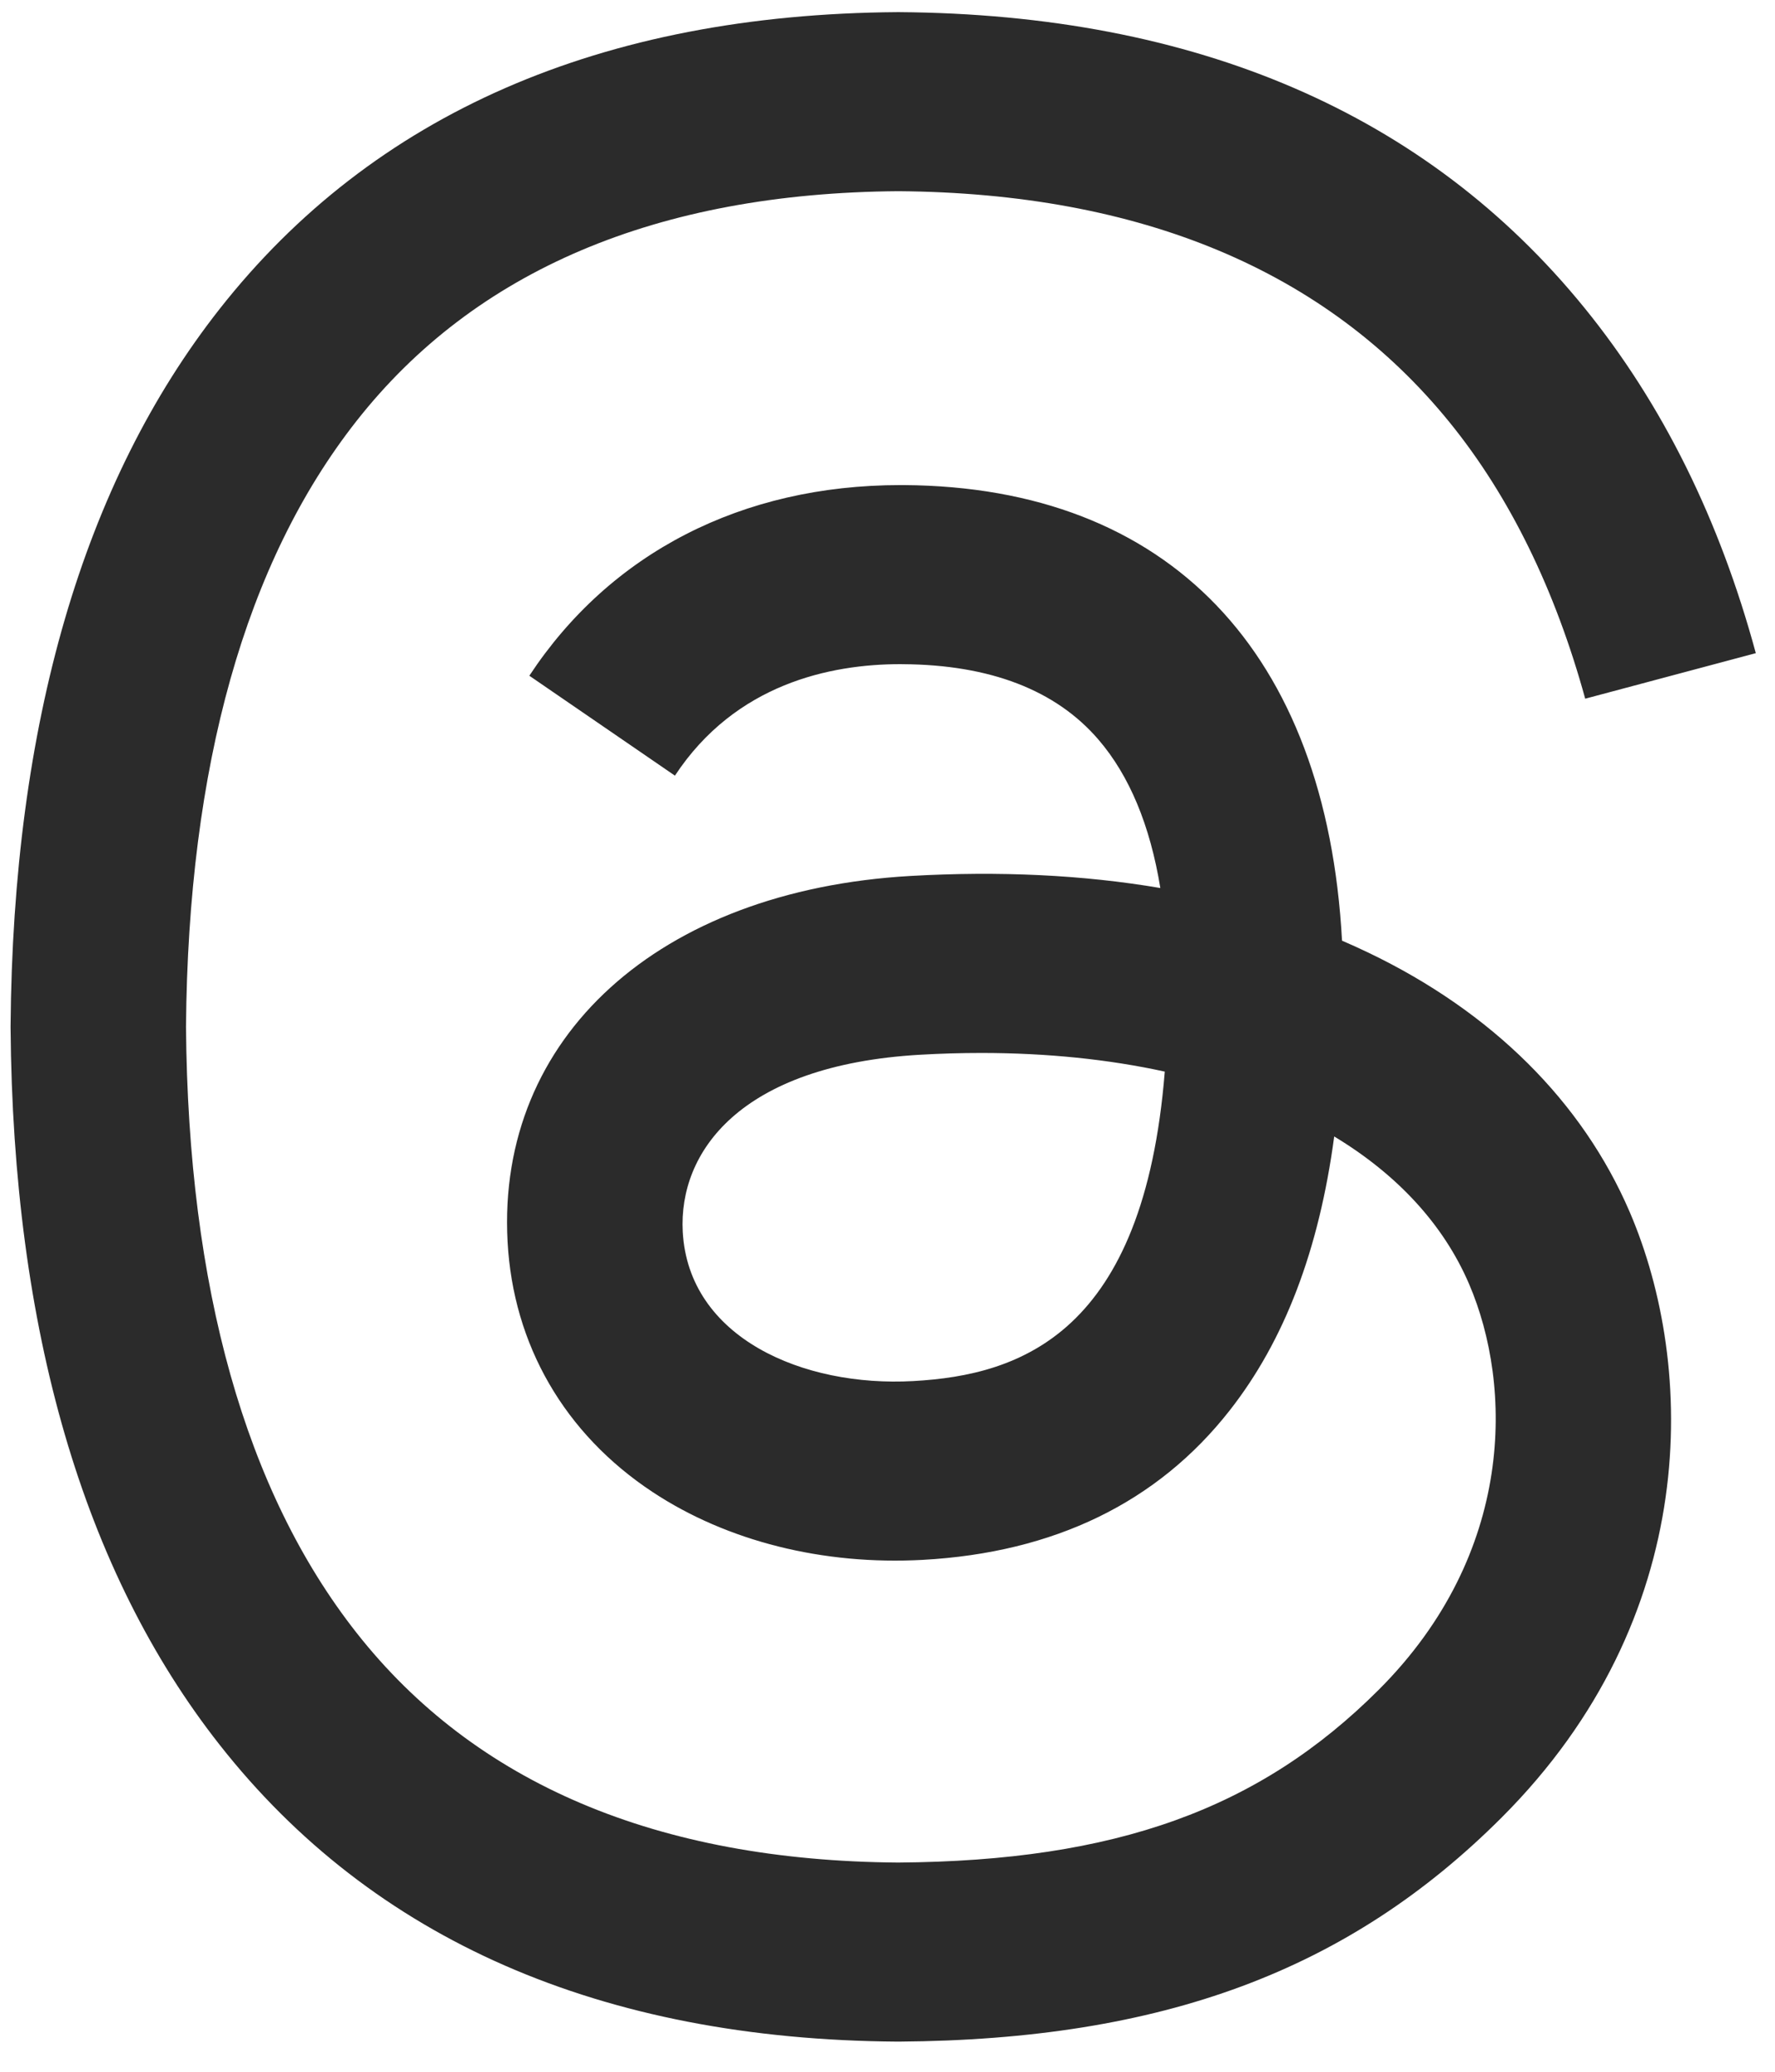 <svg width="42" height="49" viewBox="0 0 42 49" fill="none" xmlns="http://www.w3.org/2000/svg">
<path d="M32.384 22.534C32.178 22.435 31.968 22.34 31.755 22.248C31.384 15.422 27.654 11.513 21.39 11.473C21.362 11.473 21.334 11.473 21.305 11.473C17.559 11.473 14.443 13.072 12.525 15.982L15.97 18.345C17.403 16.172 19.651 15.708 21.307 15.708C21.326 15.708 21.346 15.708 21.364 15.709C23.427 15.722 24.983 16.321 25.99 17.491C26.723 18.342 27.213 19.518 27.456 21.003C25.628 20.692 23.65 20.597 21.536 20.718C15.581 21.061 11.753 24.534 12.01 29.36C12.14 31.808 13.36 33.914 15.444 35.29C17.206 36.453 19.475 37.022 21.833 36.893C24.948 36.722 27.391 35.534 29.095 33.361C30.39 31.711 31.209 29.573 31.57 26.879C33.054 27.774 34.154 28.953 34.762 30.37C35.795 32.779 35.855 36.737 32.625 39.964C29.796 42.791 26.394 44.014 21.253 44.052C15.551 44.01 11.238 42.181 8.435 38.616C5.809 35.279 4.452 30.458 4.401 24.287C4.452 18.117 5.809 13.296 8.435 9.958C11.238 6.393 15.551 4.565 21.253 4.522C26.997 4.565 31.385 6.402 34.296 9.984C35.724 11.741 36.8 13.949 37.509 16.525L41.546 15.448C40.686 12.278 39.333 9.546 37.491 7.281C33.759 2.689 28.3 0.336 21.267 0.287H21.239C14.22 0.336 8.823 2.698 5.197 7.307C1.97 11.409 0.306 17.116 0.25 24.27L0.25 24.287L0.25 24.304C0.306 31.458 1.97 37.166 5.197 41.267C8.823 45.877 14.22 48.239 21.239 48.287H21.267C27.508 48.244 31.906 46.61 35.529 42.99C40.27 38.254 40.127 32.317 38.565 28.672C37.444 26.059 35.307 23.936 32.384 22.534ZM21.61 32.664C19 32.811 16.289 31.639 16.155 29.13C16.056 27.27 17.479 25.194 21.77 24.946C22.262 24.918 22.744 24.904 23.218 24.904C24.776 24.904 26.235 25.055 27.561 25.345C27.066 31.521 24.166 32.524 21.61 32.664Z" fill="#2B2B2B"/>
</svg>
